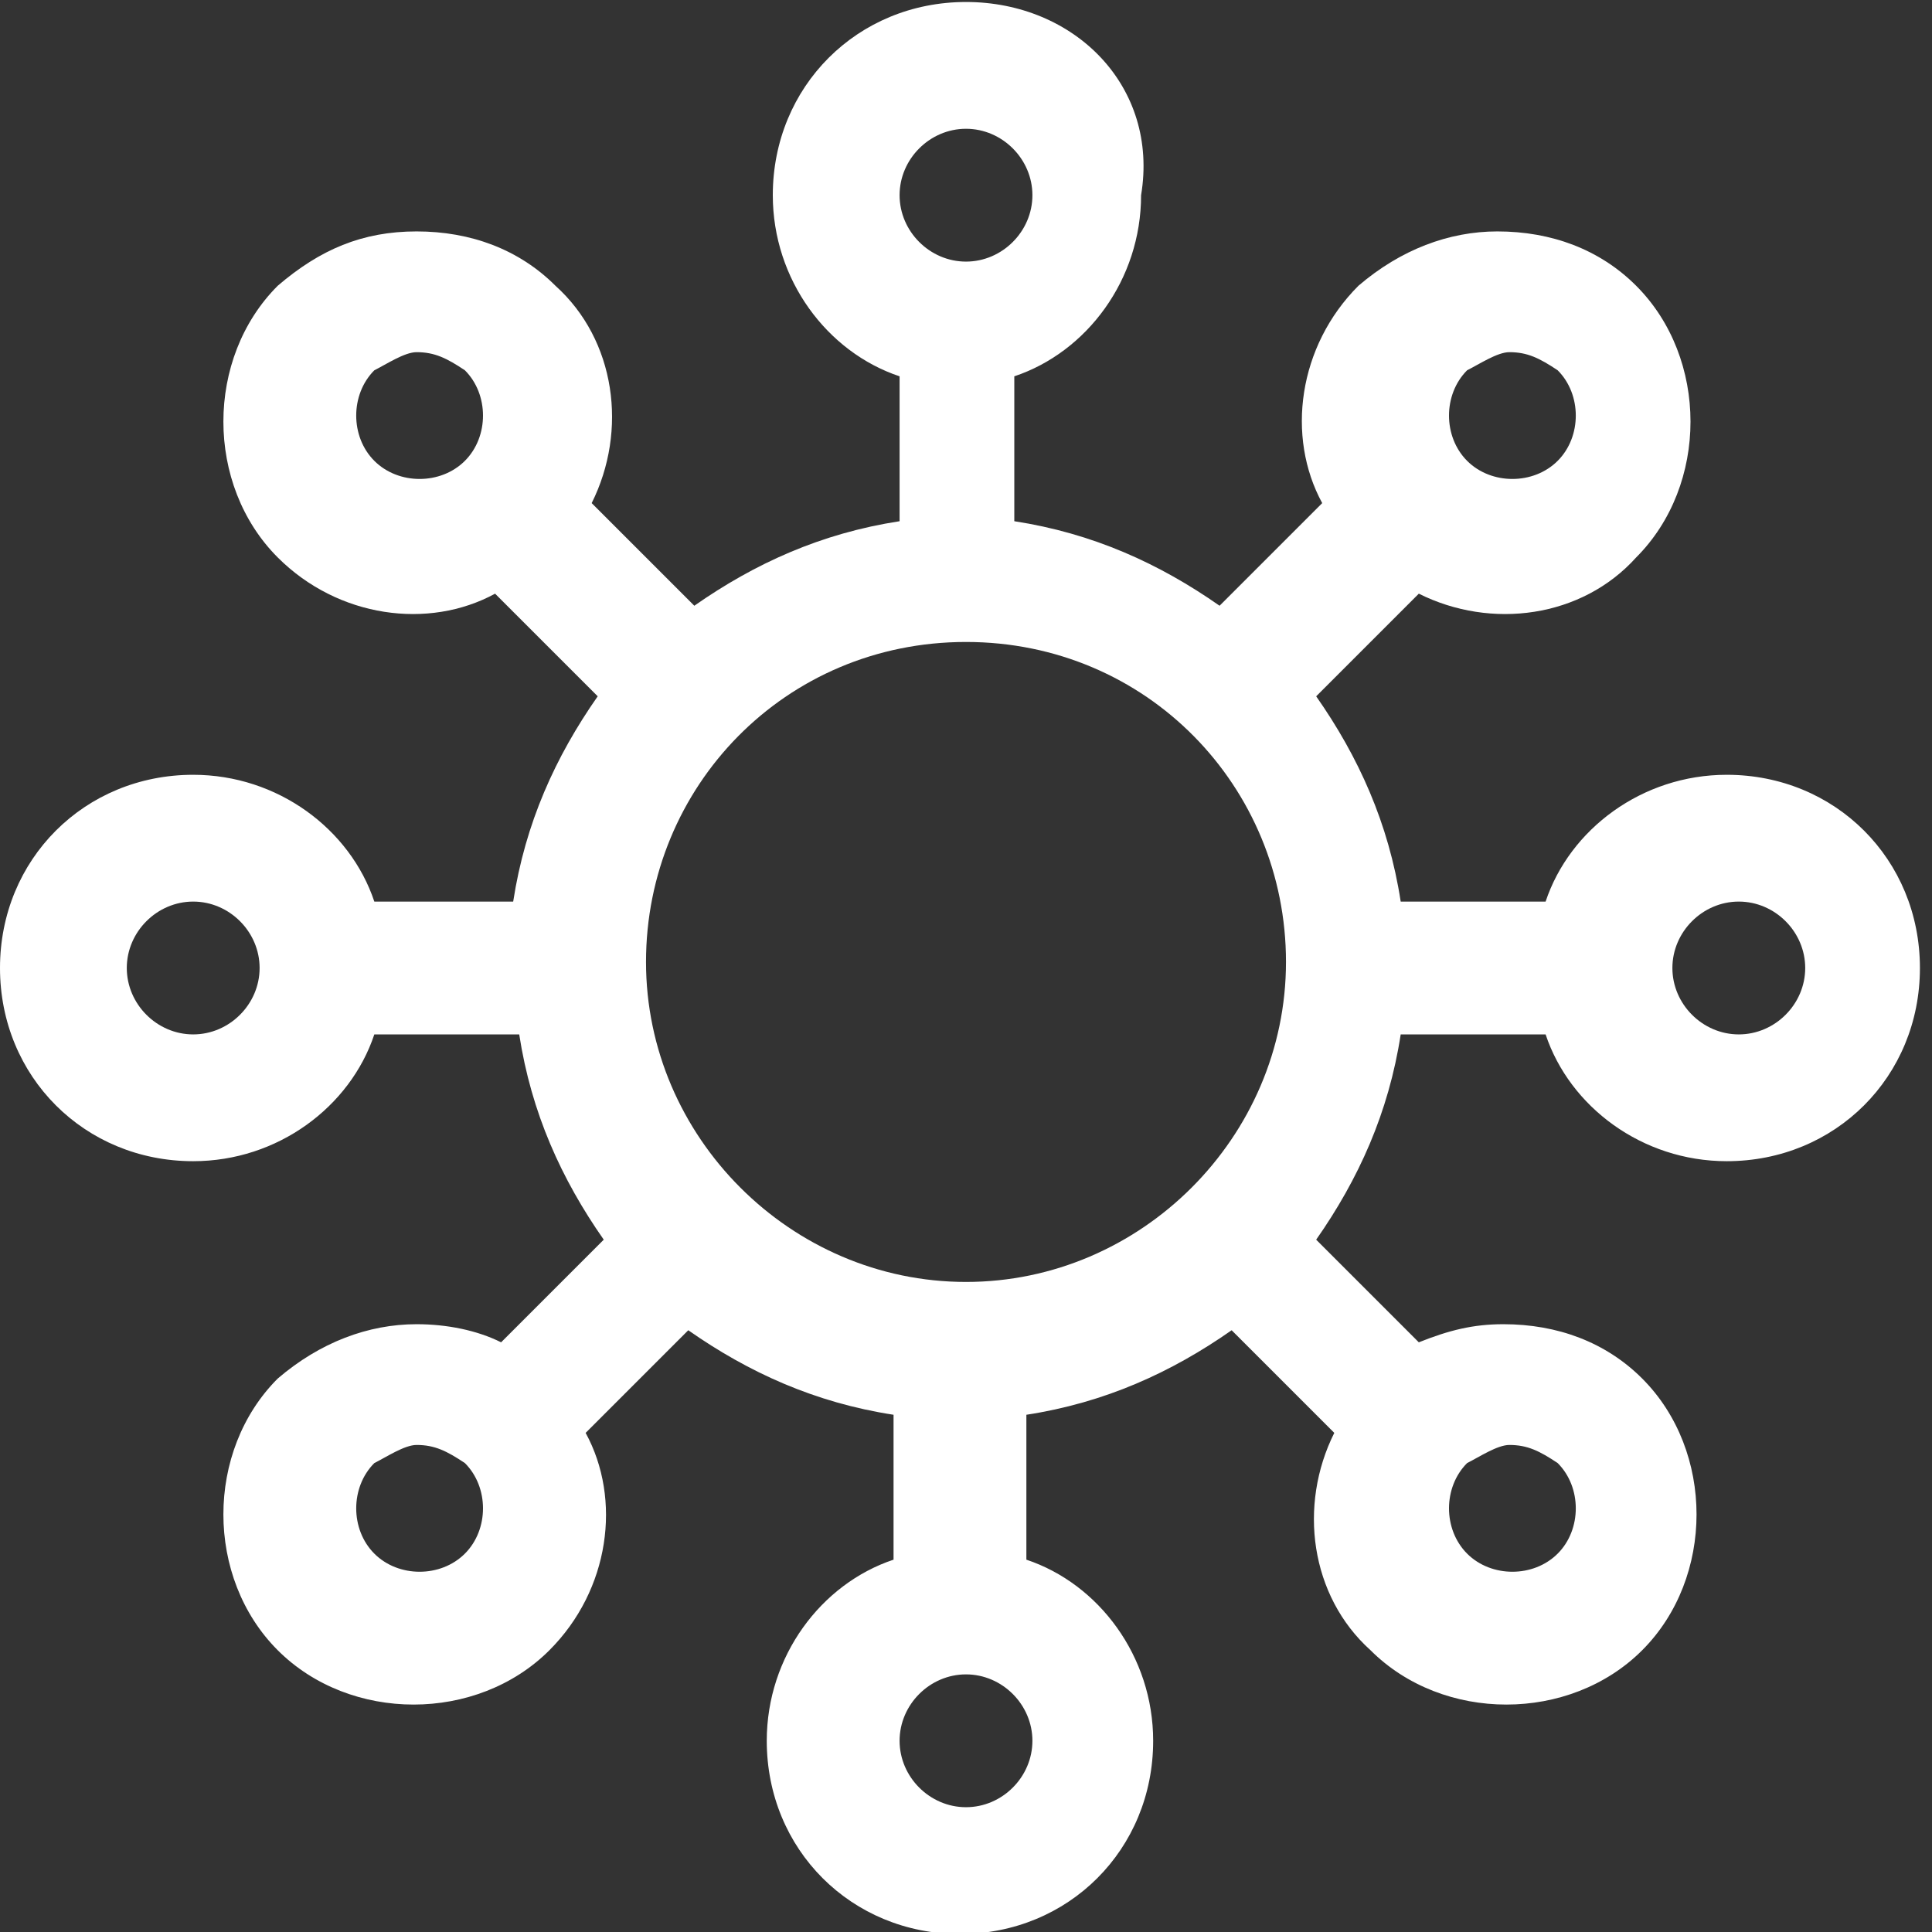 <?xml version="1.0" encoding="utf-8"?>
<!-- Generator: Adobe Illustrator 24.1.2, SVG Export Plug-In . SVG Version: 6.00 Build 0)  -->
<svg version="1.1"
	 id="Layer_1" xmlns:cc="http://creativecommons.org/ns#" xmlns:dc="http://purl.org/dc/elements/1.1/" xmlns:inkscape="http://www.inkscape.org/namespaces/inkscape" xmlns:rdf="http://www.w3.org/1999/02/22-rdf-syntax-ns#" xmlns:sodipodi="http://sodipodi.sourceforge.net/DTD/sodipodi-0.dtd" xmlns:svg="http://www.w3.org/2000/svg"
	 xmlns="http://www.w3.org/2000/svg" xmlns:xlink="http://www.w3.org/1999/xlink" x="0px" y="0px" viewBox="0 0 32 32"
	 style="enable-background:new 0 0 32 32;" xml:space="preserve">
<rect x="0" y="0" width="32" height="32" fill="#333333" stroke="none"/>
<style type="text/css">
	.st0{fill-rule:evenodd;clip-rule:evenodd;fill:#FFFFFF;}
</style>
<g transform="translate(0,-280.067)">
	<path class="st0" d="M16,280.1c-1.8,0-3.2,1.4-3.2,3.2c0,1.4,0.9,2.6,2.1,3v2.4c-1.3,0.2-2.4,0.7-3.4,1.4l-1.7-1.7
		c0.6-1.2,0.4-2.7-0.6-3.6c-0.6-0.6-1.4-0.9-2.3-0.9s-1.6,0.3-2.3,0.9c-1.2,1.2-1.2,3.3,0,4.5c1,1,2.5,1.2,3.6,0.6l1.7,1.7
		c-0.7,1-1.2,2.1-1.4,3.4H6.2c-0.4-1.2-1.6-2.1-3-2.1c-1.8,0-3.2,1.4-3.2,3.2c0,1.8,1.4,3.2,3.2,3.2c1.4,0,2.6-0.9,3-2.1h2.4
		c0.2,1.3,0.7,2.4,1.4,3.4l-1.7,1.7c-0.4-0.2-0.9-0.3-1.4-0.3c-0.8,0-1.6,0.3-2.3,0.9c-1.2,1.2-1.2,3.3,0,4.5c1.2,1.2,3.3,1.2,4.5,0
		c1-1,1.2-2.5,0.6-3.6l1.7-1.7c1,0.7,2.1,1.2,3.4,1.4v2.4c-1.2,0.4-2.1,1.6-2.1,3c0,1.8,1.4,3.2,3.2,3.2c1.8,0,3.2-1.4,3.2-3.2
		c0-1.4-0.9-2.6-2.1-3v-2.4c1.3-0.2,2.4-0.7,3.4-1.4l1.7,1.7c-0.6,1.2-0.4,2.7,0.6,3.6c1.2,1.2,3.3,1.2,4.5,0c1.2-1.2,1.2-3.3,0-4.5
		c-0.6-0.6-1.4-0.9-2.3-0.9c-0.5,0-0.9,0.1-1.4,0.3l-1.7-1.7c0.7-1,1.2-2.1,1.4-3.4h2.4c0.4,1.2,1.6,2.1,3,2.1
		c1.8,0,3.2-1.4,3.2-3.2c0-1.8-1.4-3.2-3.2-3.2c-1.4,0-2.6,0.9-3,2.1h-2.4c-0.2-1.3-0.7-2.4-1.4-3.4l1.7-1.7
		c1.2,0.6,2.7,0.4,3.6-0.6c1.2-1.2,1.2-3.3,0-4.5c-0.6-0.6-1.4-0.9-2.3-0.9c-0.8,0-1.6,0.3-2.3,0.9c-1,1-1.2,2.5-0.6,3.6l-1.7,1.7
		c-1-0.7-2.1-1.2-3.4-1.4v-2.4c1.2-0.4,2.1-1.6,2.1-3C19.2,281.5,17.8,280.1,16,280.1z M16,282.2c0.6,0,1.1,0.5,1.1,1.1
		c0,0.6-0.5,1.1-1.1,1.1c-0.6,0-1.1-0.5-1.1-1.1C14.9,282.7,15.4,282.2,16,282.2z M6.9,285.9c0.3,0,0.5,0.1,0.8,0.3
		c0.4,0.4,0.4,1.1,0,1.5c-0.4,0.4-1.1,0.4-1.5,0c-0.4-0.4-0.4-1.1,0-1.5C6.4,286.1,6.7,285.9,6.9,285.9z M25,285.9
		c0.3,0,0.5,0.1,0.8,0.3c0.4,0.4,0.4,1.1,0,1.5c-0.4,0.4-1.1,0.4-1.5,0c-0.4-0.4-0.4-1.1,0-1.5C24.5,286.1,24.8,285.9,25,285.9z
		 M16,290.7c3,0,5.3,2.4,5.3,5.3s-2.4,5.3-5.3,5.3s-5.3-2.4-5.3-5.3S13,290.7,16,290.7z M3.2,295c0.6,0,1.1,0.5,1.1,1.1
		c0,0.6-0.5,1.1-1.1,1.1c-0.6,0-1.1-0.5-1.1-1.1C2.1,295.5,2.6,295,3.2,295z M28.8,295c0.6,0,1.1,0.5,1.1,1.1c0,0.6-0.5,1.1-1.1,1.1
		c-0.6,0-1.1-0.5-1.1-1.1C27.7,295.5,28.2,295,28.8,295z M6.9,304c0.3,0,0.5,0.1,0.8,0.3c0.4,0.4,0.4,1.1,0,1.5
		c-0.4,0.4-1.1,0.4-1.5,0c-0.4-0.4-0.4-1.1,0-1.5C6.4,304.2,6.7,304,6.9,304z M25,304c0.3,0,0.5,0.1,0.8,0.3c0.4,0.4,0.4,1.1,0,1.5
		c-0.4,0.4-1.1,0.4-1.5,0c-0.4-0.4-0.4-1.1,0-1.5C24.5,304.2,24.8,304,25,304z M16,307.8c0.6,0,1.1,0.5,1.1,1.1
		c0,0.6-0.5,1.1-1.1,1.1c-0.6,0-1.1-0.5-1.1-1.1C14.9,308.3,15.4,307.8,16,307.8z"/>
</g>
</svg>
